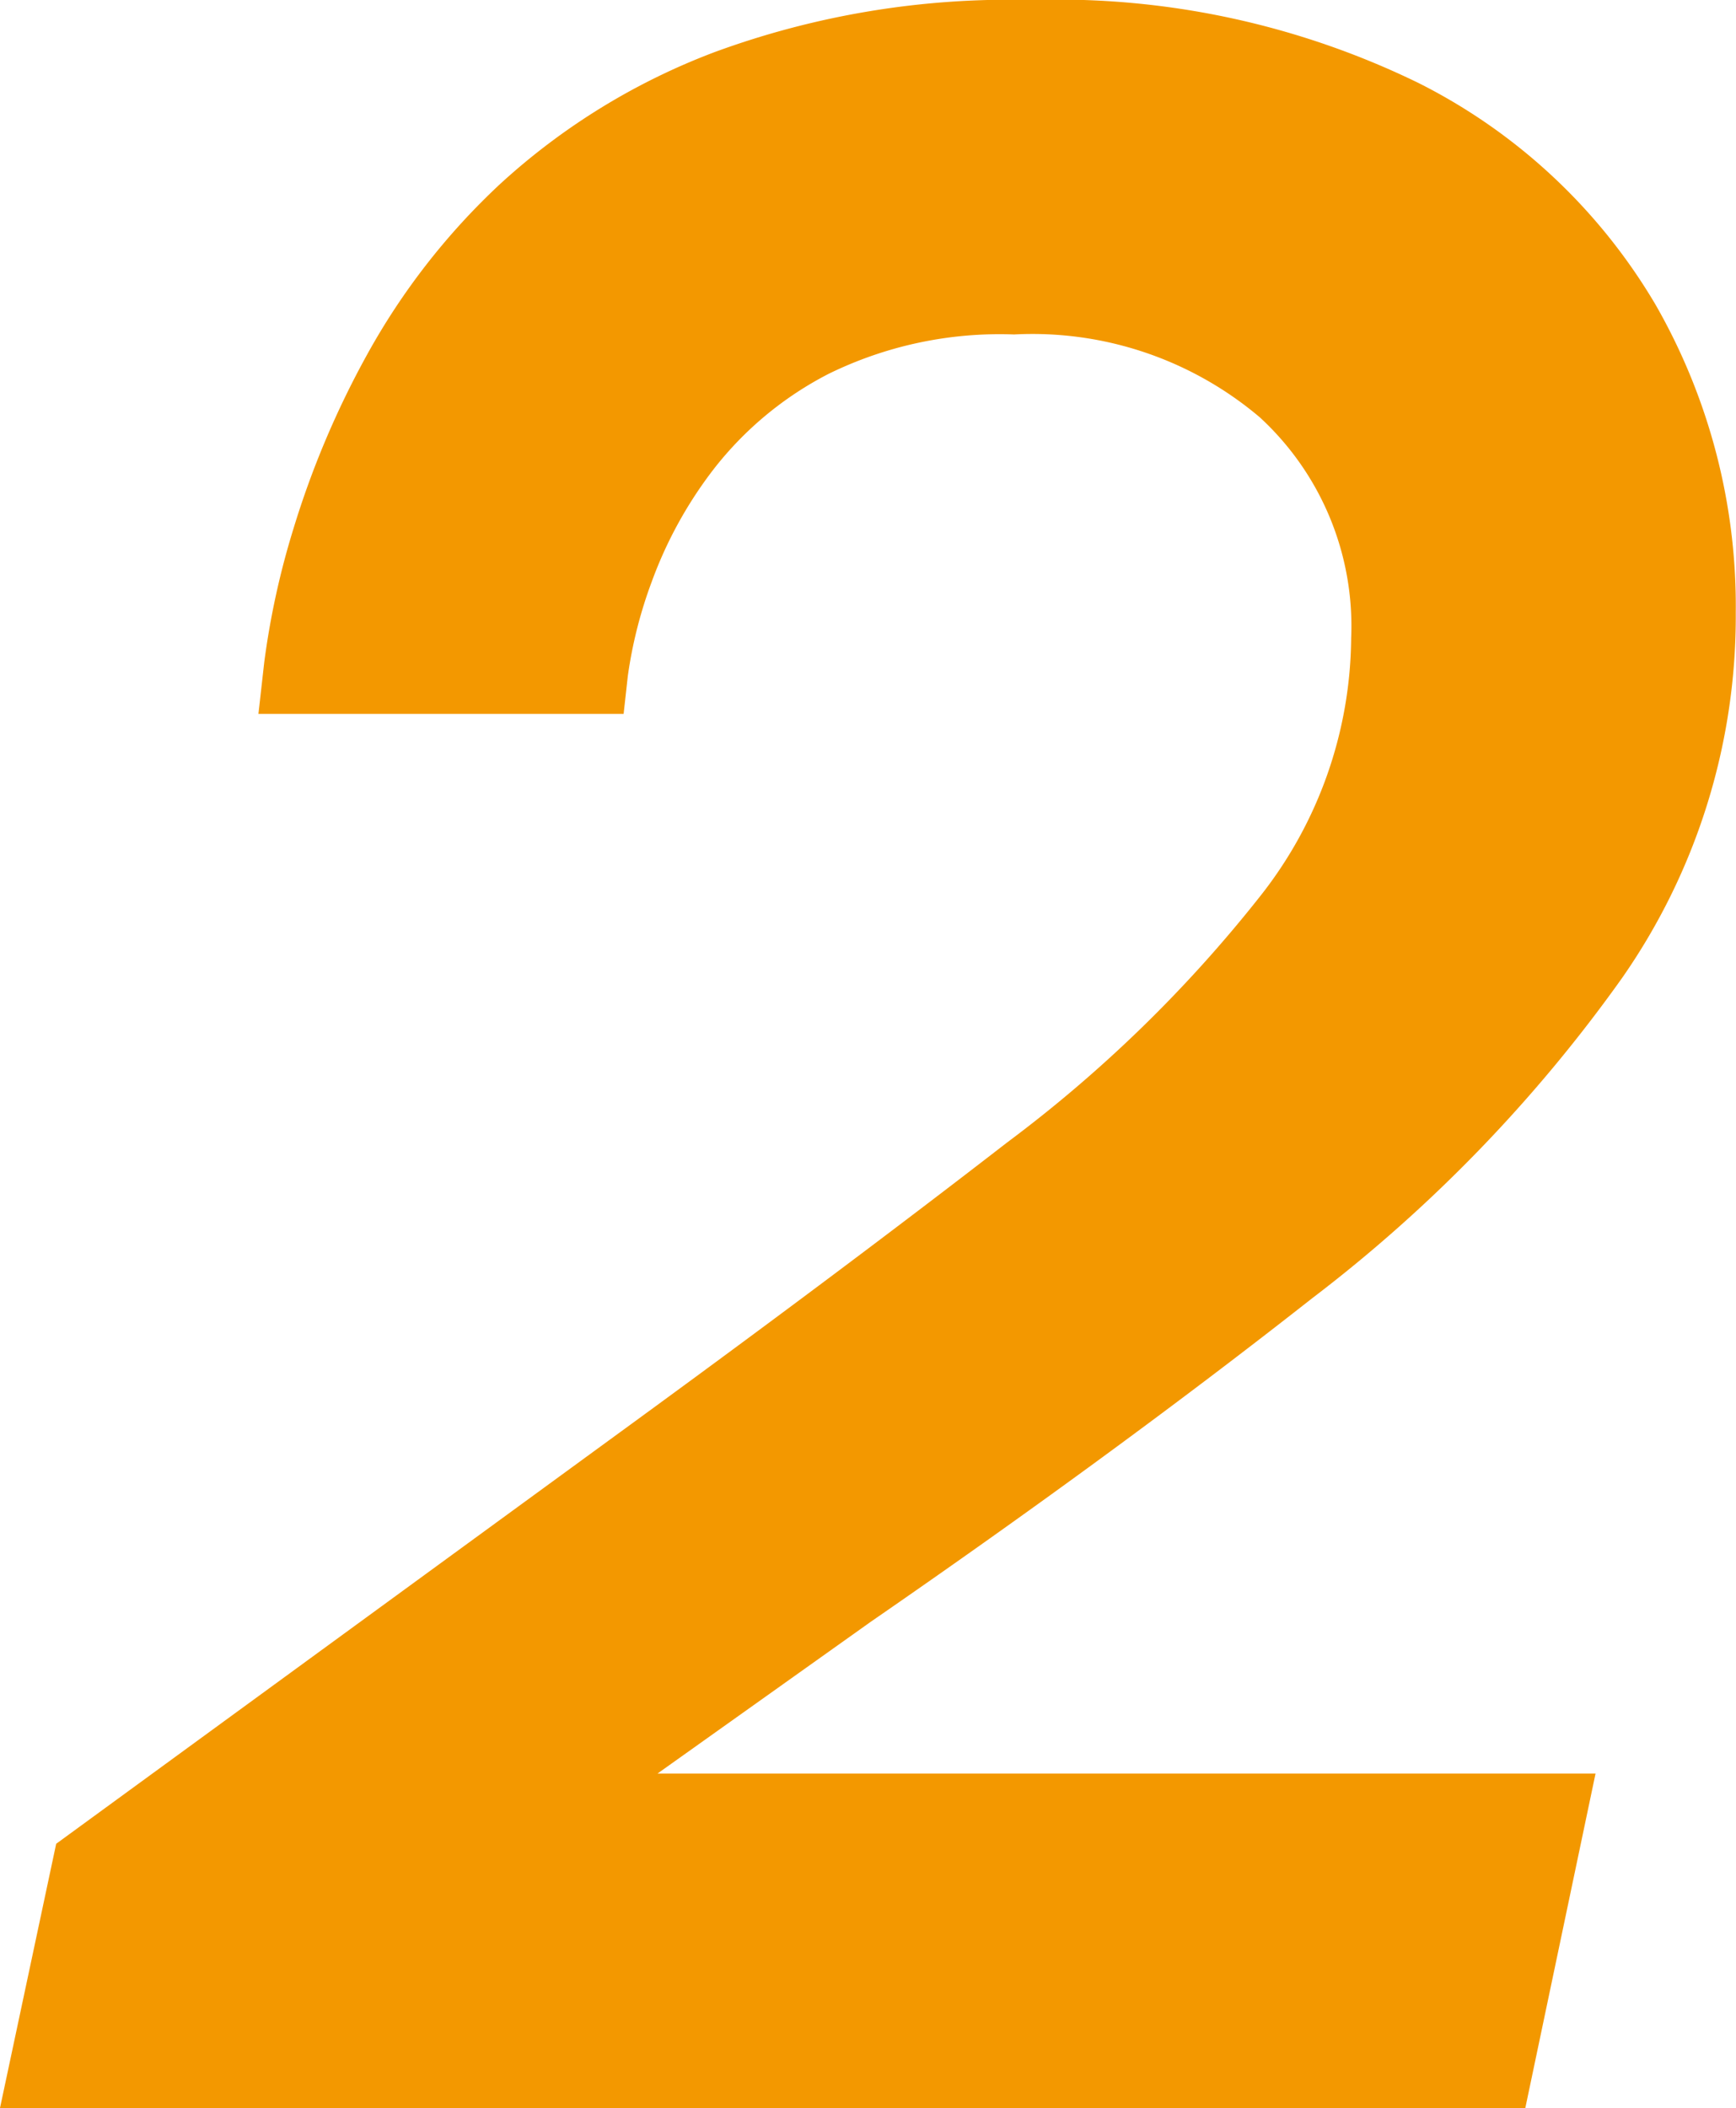<svg xmlns="http://www.w3.org/2000/svg" width="29.664" height="36" viewBox="0 0 29.664 36"><path d="M.864,0l.96-4.512L11.76-11.76q3.552-2.592,6.312-4.728a23.094,23.094,0,0,0,4.32-4.2,7.191,7.191,0,0,0,1.56-4.416,4.842,4.842,0,0,0-1.56-3.768,6.011,6.011,0,0,0-4.2-1.416,6.64,6.64,0,0,0-3.168.672,5.908,5.908,0,0,0-1.968,1.632A7.165,7.165,0,0,0,12-26.064a7.609,7.609,0,0,0-.408,1.608l-.072.648H5.28l.1-.888a13.744,13.744,0,0,1,.5-2.28,15.45,15.45,0,0,1,1.248-2.952,11.708,11.708,0,0,1,2.28-2.928,11.352,11.352,0,0,1,3.672-2.256A14.621,14.621,0,0,1,18.48-36,14.084,14.084,0,0,1,25.1-34.584a9.811,9.811,0,0,1,4.056,3.792,10.345,10.345,0,0,1,1.368,5.256,10.789,10.789,0,0,1-1.944,6.24,25.308,25.308,0,0,1-5.3,5.472q-3.36,2.64-7.536,5.52L12.1-5.712H28.128L26.928,0Z" transform="translate(-0.864 36)" fill="#f39800"/></svg>